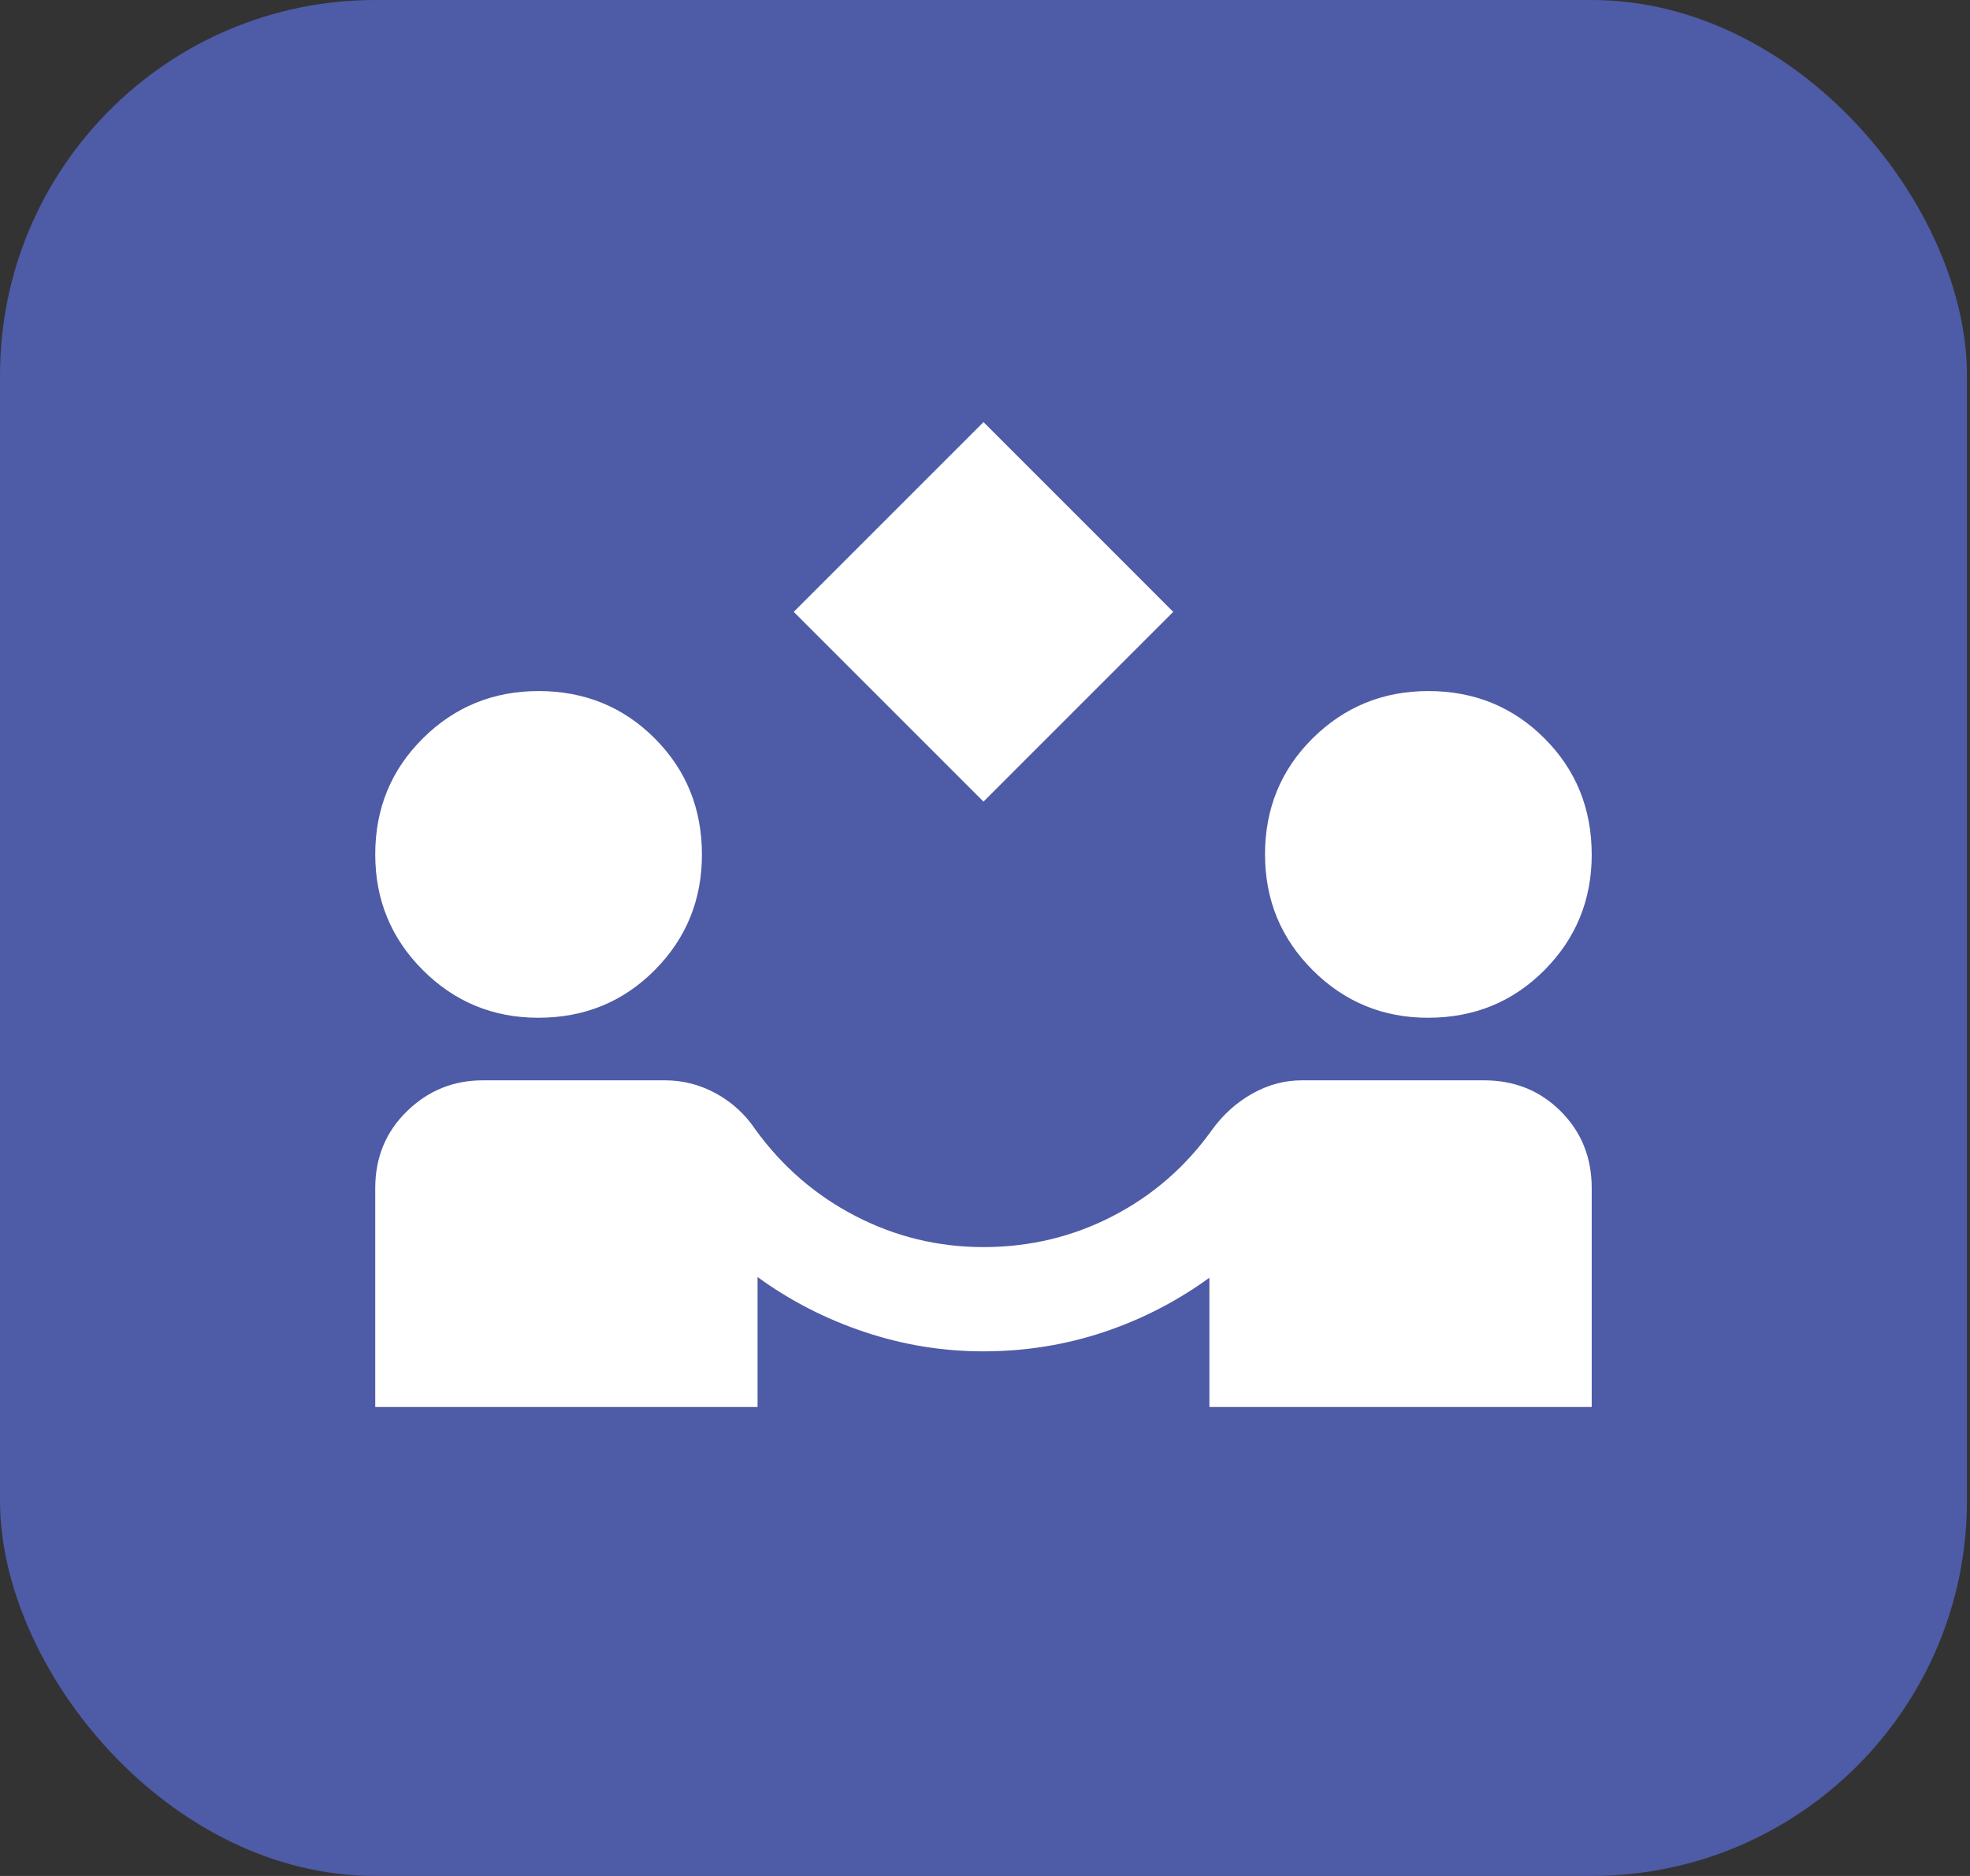 <svg width="42" height="40" viewBox="0 0 42 40" fill="none" xmlns="http://www.w3.org/2000/svg">
<rect x="0" y="0" width="42" height="40" fill="#333333" stroke="none"/>
<rect width="41.935" height="40" rx="8" fill="#4E5BA6"/>
<path d="M20.968 17.092L16.922 13.046L20.968 9L25.013 13.046L20.968 17.092ZM8 30V25.332C8 24.681 8.225 24.135 8.675 23.695C9.125 23.255 9.665 23.035 10.297 23.035H14.18C14.561 23.035 14.923 23.128 15.266 23.316C15.609 23.504 15.889 23.761 16.107 24.087C16.68 24.877 17.392 25.492 18.245 25.932C19.097 26.372 20.005 26.591 20.968 26.591C21.95 26.591 22.868 26.372 23.72 25.932C24.573 25.492 25.28 24.877 25.843 24.087C26.081 23.761 26.367 23.504 26.703 23.316C27.04 23.128 27.39 23.035 27.755 23.035H31.638C32.289 23.035 32.834 23.255 33.275 23.695C33.715 24.135 33.935 24.681 33.935 25.332V30H25.784V27.244C25.092 27.747 24.338 28.135 23.521 28.407C22.704 28.678 21.852 28.814 20.965 28.814C20.097 28.814 19.251 28.676 18.426 28.399C17.601 28.123 16.843 27.733 16.151 27.229V30H8ZM11.476 21.701C10.512 21.701 9.692 21.362 9.015 20.685C8.338 20.008 8 19.186 8 18.218C8 17.24 8.339 16.415 9.016 15.743C9.693 15.071 10.515 14.735 11.483 14.735C12.461 14.735 13.286 15.071 13.958 15.743C14.63 16.415 14.965 17.242 14.965 18.225C14.965 19.189 14.63 20.009 13.958 20.686C13.286 21.362 12.459 21.701 11.476 21.701ZM30.445 21.701C29.482 21.701 28.662 21.362 27.985 20.685C27.308 20.008 26.97 19.186 26.97 18.218C26.97 17.24 27.308 16.415 27.985 15.743C28.663 15.071 29.485 14.735 30.452 14.735C31.43 14.735 32.255 15.071 32.927 15.743C33.599 16.415 33.935 17.242 33.935 18.225C33.935 19.189 33.599 20.009 32.927 20.686C32.255 21.362 31.428 21.701 30.445 21.701Z" fill="white"/>
</svg>
